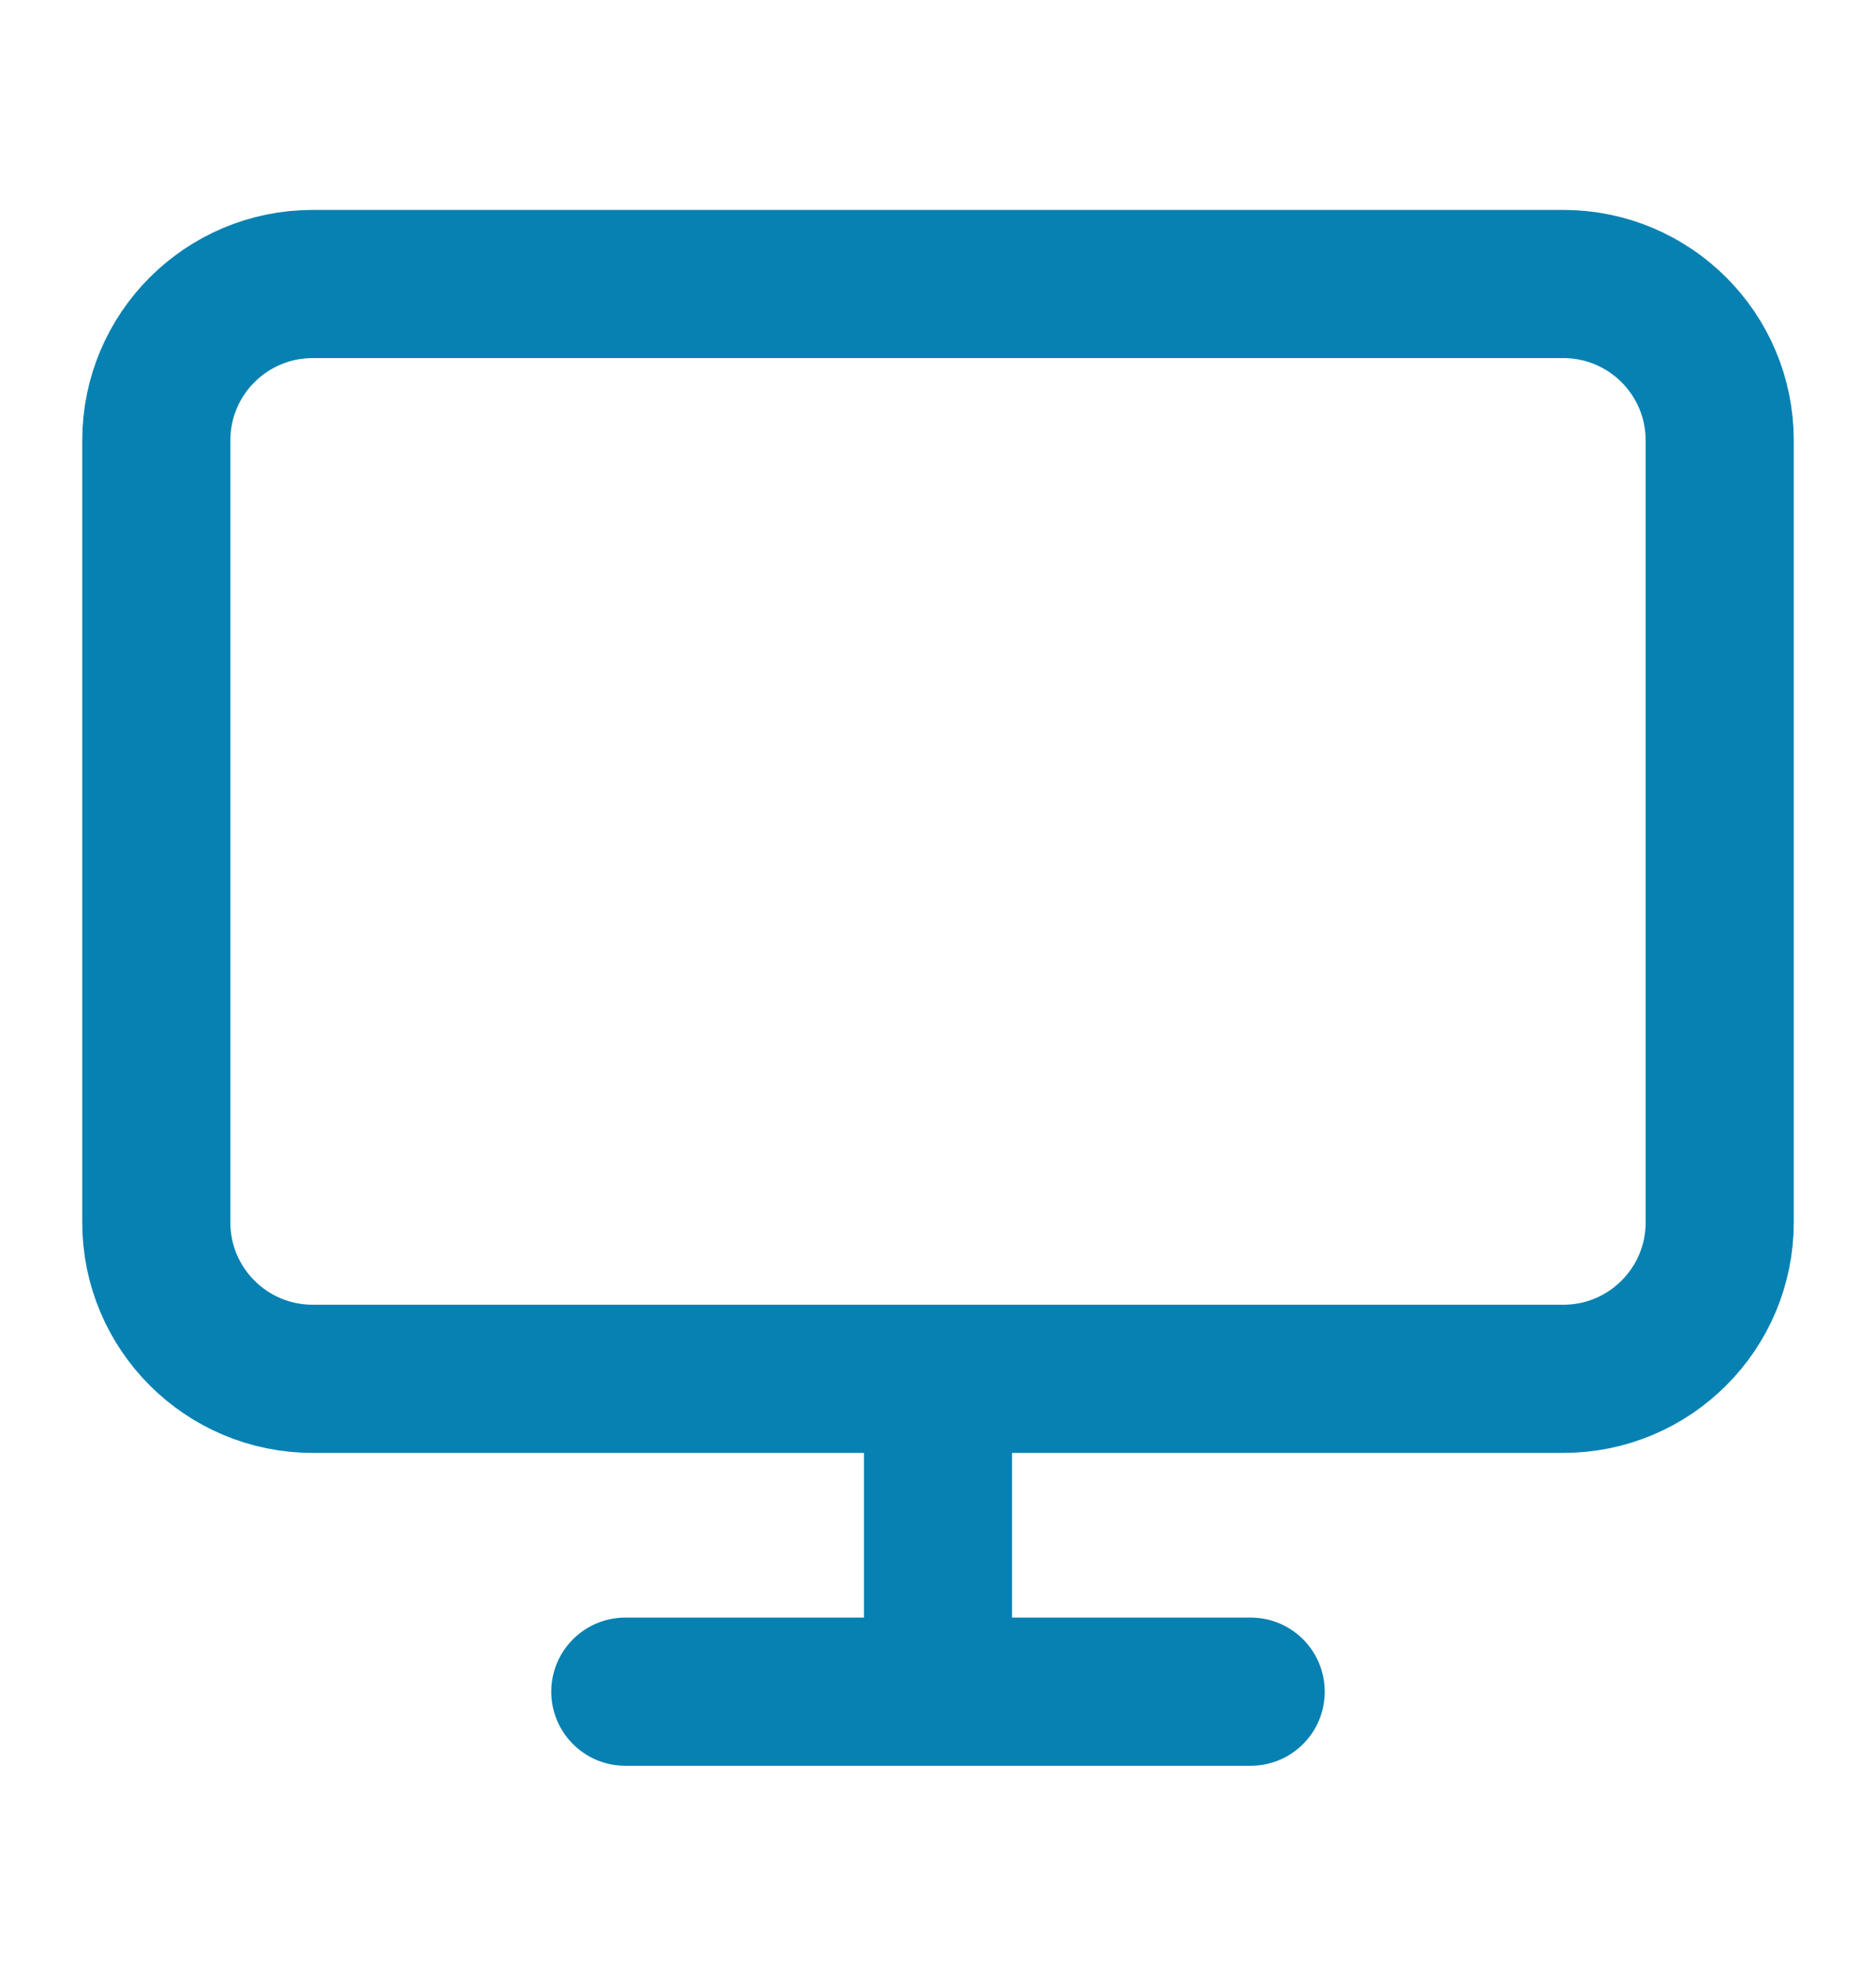 <svg width="19" height="20" viewBox="0 0 19 20" fill="none" xmlns="http://www.w3.org/2000/svg">
<path d="M6.333 17.125H12.667M9.5 13.958V17.125M3.167 2.875H15.833C16.708 2.875 17.417 3.584 17.417 4.458V12.375C17.417 13.249 16.708 13.958 15.833 13.958H3.167C2.292 13.958 1.583 13.249 1.583 12.375V4.458C1.583 3.584 2.292 2.875 3.167 2.875Z" stroke="#0781B2" stroke-width="1.5" stroke-linecap="round" stroke-linejoin="round"/>
</svg>
